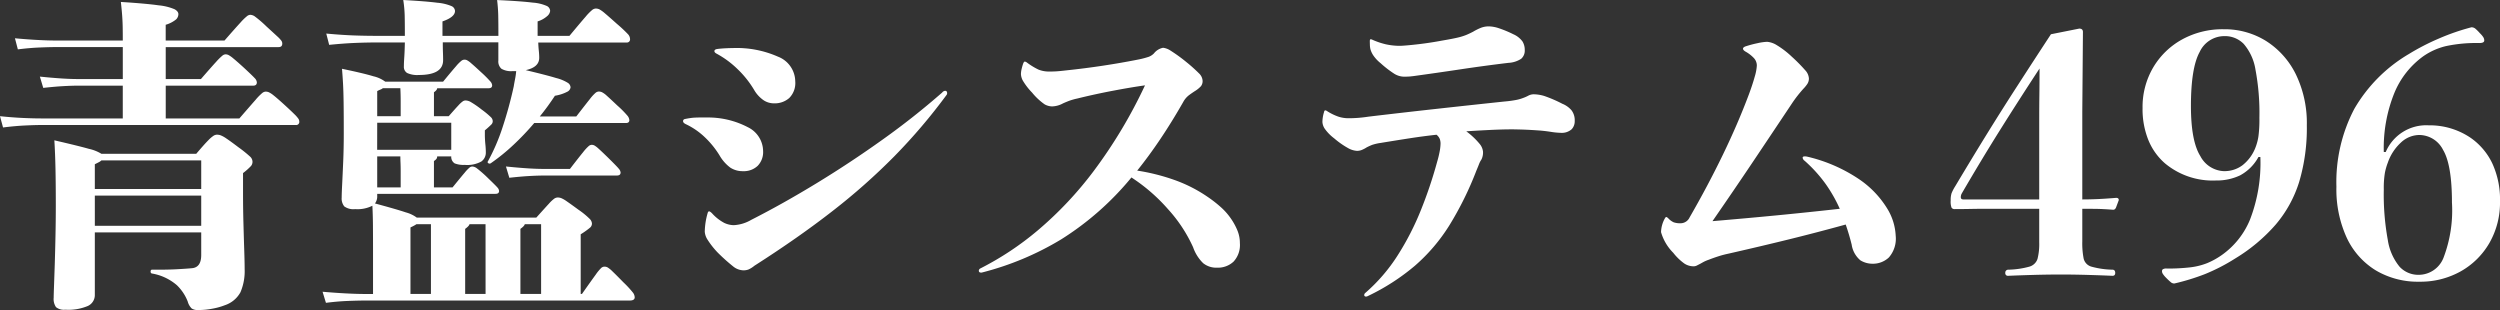 <svg xmlns="http://www.w3.org/2000/svg" width="265.832" height="32.967" viewBox="0 0 265.832 32.967">
  <rect x="0" y="0" width="265.832" height="32.967" fill="#333333" stroke="none"/>
  <g id="logo_head_wh" transform="translate(22886.223 11069.754)">
    <path id="Path_1683" data-name="Path 1683" d="M12.561-13.4H22.644q.854-1.008,1.273-1.427a3.217,3.217,0,0,1,.6-.513.725.725,0,0,1,.333-.094,1.266,1.266,0,0,1,.367.06,2.882,2.882,0,0,1,.624.342q.427.282,1.282.931a13.357,13.357,0,0,1,1.256,1.008.763.763,0,0,1,.248.53.714.714,0,0,1-.154.453,6.758,6.758,0,0,1-.854.76v2.1q0,1.641.043,3.23t.085,2.871q.043,1.282.043,1.982a5.7,5.7,0,0,1-.444,2.487A2.939,2.939,0,0,1,25.686,2.7a6.9,6.9,0,0,1-1.273.359,8.04,8.04,0,0,1-1.564.154,1.163,1.163,0,0,1-.684-.162,1.605,1.605,0,0,1-.427-.743A4.84,4.84,0,0,0,20.585.573,5.444,5.444,0,0,0,17.961-.667q-.171-.017-.171-.214t.171-.2q1.521.017,2.615-.043t1.606-.111q.991-.085.991-1.4v-2.41H11.86V1.606a1.27,1.27,0,0,1-.735,1.171,5.324,5.324,0,0,1-2.41.4,1.324,1.324,0,0,1-.983-.273A1.53,1.53,0,0,1,7.485,1.9q0-.239.034-1.2T7.6-1.658q.043-1.4.077-3.033t.034-3.221q0-2.222-.034-3.879t-.12-3.042q2.6.6,3.674.906A4.282,4.282,0,0,1,12.561-13.4Zm-.7,7.656H23.174V-8.955H11.86ZM23.174-12.7H12.561a1.089,1.089,0,0,1-.265.188q-.162.085-.436.222v2.632H23.174ZM19.4-17.158h7.827q1.2-1.384,1.735-1.991a5.641,5.641,0,0,1,.726-.735.624.624,0,0,1,.342-.128.912.912,0,0,1,.316.06,2.327,2.327,0,0,1,.513.333q.35.273,1.068.923.786.718,1.136,1.068a3.428,3.428,0,0,1,.444.5.561.561,0,0,1,.094.291.332.332,0,0,1-.376.376H6.118q-.615,0-1.683.051T2.1-16.2l-.325-1.2q1.3.137,2.427.188t1.914.051h8.716v-3.486H10.186q-.735,0-1.658.051t-2.153.188l-.359-1.2q1.367.137,2.358.2t1.812.06h4.648v-3.4H7.708q-.632,0-1.7.043t-2.333.2l-.308-1.179q1.282.12,2.41.179t1.931.06h7.126q0-.769-.009-1.35T14.774-28q-.043-.624-.145-1.547,2.7.171,4.008.359a5.691,5.691,0,0,1,1.709.419q.4.231.4.521a.806.806,0,0,1-.231.547,3.119,3.119,0,0,1-1.119.581v1.675h6.255q1.162-1.333,1.692-1.906a5.878,5.878,0,0,1,.718-.7.609.609,0,0,1,.325-.128.919.919,0,0,1,.461.154A11.944,11.944,0,0,1,30.1-26.951q.786.718,1.145,1.051a3.244,3.244,0,0,1,.453.479.544.544,0,0,1,.094.3q0,.376-.393.376h-12v3.4H23.14q1.111-1.282,1.615-1.829a6.131,6.131,0,0,1,.684-.675.57.57,0,0,1,.316-.128.752.752,0,0,1,.308.068,2.88,2.88,0,0,1,.513.359q.359.291,1.111.974.94.872,1.171,1.128a.726.726,0,0,1,.231.444q0,.359-.393.359H19.4Zm25.43-8.083H42.144q-1.35,0-2.589.051t-2.777.205l-.308-1.2q1.658.154,2.965.2t2.709.043h2.683v-.137q0-1.2-.017-1.991a12.922,12.922,0,0,0-.154-1.683q2.461.137,3.623.291A4.927,4.927,0,0,1,49.8-29.1a.6.6,0,0,1,.359.513q0,.649-1.333,1.111v1.538h5.947q0-1.384-.017-2.179a16.317,16.317,0,0,0-.12-1.632q2.581.12,3.777.273a4.473,4.473,0,0,1,1.53.367.616.616,0,0,1,.333.521.862.862,0,0,1-.325.555,2.746,2.746,0,0,1-1.008.555v1.538h3.384q1.179-1.418,1.709-2.025a5.561,5.561,0,0,1,.726-.743.655.655,0,0,1,.367-.137.883.883,0,0,1,.385.085,3.485,3.485,0,0,1,.59.427q.41.342,1.265,1.111a14.613,14.613,0,0,1,1.188,1.111.786.786,0,0,1,.214.5.332.332,0,0,1-.376.376H59.011q.017.479.06.88a7.061,7.061,0,0,1,.043.743q0,1.008-1.436,1.316,2.222.53,3.23.837a4.317,4.317,0,0,1,1.273.53.617.617,0,0,1,.265.461A.607.607,0,0,1,62.1-20a4.344,4.344,0,0,1-1.316.427q-.359.547-.76,1.1t-.846,1.1h3.879q.991-1.282,1.436-1.837a4.321,4.321,0,0,1,.624-.684.586.586,0,0,1,.333-.128.875.875,0,0,1,.325.068,2.267,2.267,0,0,1,.53.385q.359.316,1.094,1.017a10.683,10.683,0,0,1,1.111,1.119.835.835,0,0,1,.188.453q0,.308-.376.308H58.584a27.712,27.712,0,0,1-2.222,2.333,20.887,20.887,0,0,1-2.393,1.94.227.227,0,0,1-.265,0,.129.129,0,0,1-.043-.205,20.871,20.871,0,0,0,1.547-3.589,43.067,43.067,0,0,0,1.2-4.392q.051-.325.137-.76a7.74,7.74,0,0,0,.12-.846h-.393a2.04,2.04,0,0,1-1.171-.248,1.03,1.03,0,0,1-.333-.88v-1.931H48.86q0,.615.017,1.068t.017.829q0,1.572-2.581,1.572a2.551,2.551,0,0,1-1.248-.214.754.754,0,0,1-.342-.692q0-.376.043-1.008T44.827-25.242Zm14.919,13.45h2.632q.974-1.265,1.41-1.794a4.7,4.7,0,0,1,.6-.649.518.518,0,0,1,.3-.12.641.641,0,0,1,.291.068,2.555,2.555,0,0,1,.444.342q.308.273.974.923.991.974,1.179,1.213a.709.709,0,0,1,.188.393q0,.325-.393.325H59.746q-.735,0-1.658.051t-2.153.188l-.359-1.2q1.367.137,2.358.2T59.746-11.792ZM63.523,1.5h.137Q64.668.068,65.112-.538a4.789,4.789,0,0,1,.607-.735.533.533,0,0,1,.333-.128.717.717,0,0,1,.325.077A2.809,2.809,0,0,1,66.9-.9q.367.35,1.171,1.171a10.788,10.788,0,0,1,1.025,1.111.876.876,0,0,1,.171.479q0,.342-.53.342H40.605q-.735,0-1.837.043t-2.333.2l-.359-1.179q1.367.12,2.529.179t2,.06h.837V-2.905q0-1.812-.009-2.905t-.06-2.068a3.475,3.475,0,0,1-1.829.359,1.643,1.643,0,0,1-1.162-.291,1.343,1.343,0,0,1-.273-.94q0-.393.051-1.41t.111-2.427q.06-1.41.06-2.982,0-2.068-.017-3.273t-.06-1.991q-.043-.786-.111-1.606,2.307.479,3.333.795a3.357,3.357,0,0,1,1.265.573h6.152q.94-1.145,1.376-1.641a3.914,3.914,0,0,1,.6-.6.57.57,0,0,1,.3-.1.666.666,0,0,1,.248.051,2.259,2.259,0,0,1,.461.333q.333.282,1.051.948a12.728,12.728,0,0,1,1.008,1.008.679.679,0,0,1,.171.393q0,.308-.376.308H48.262q0,.188-.342.427V-17.4h1.572q.7-.8,1.034-1.154A2.852,2.852,0,0,1,51-18.987a.532.532,0,0,1,.265-.085,1.205,1.205,0,0,1,.521.137A10.15,10.15,0,0,1,53-18.1,8.946,8.946,0,0,1,54-17.269a.611.611,0,0,1,.171.4.489.489,0,0,1-.128.333,9.53,9.53,0,0,1-.709.641v.393a10.25,10.25,0,0,0,.051,1.068,8.481,8.481,0,0,1,.051.88,1.153,1.153,0,0,1-.479.974,3.1,3.1,0,0,1-1.76.359,2.585,2.585,0,0,1-1.077-.162.808.808,0,0,1-.359-.743h-1.5a.415.415,0,0,1-.094.291,1.354,1.354,0,0,1-.248.205v2.8H49.9q.889-1.094,1.282-1.555a4.105,4.105,0,0,1,.538-.564.491.491,0,0,1,.282-.1.883.883,0,0,1,.453.171A13.083,13.083,0,0,1,53.7-10.784q.8.769.974.974a.6.6,0,0,1,.171.359q0,.308-.376.308H41.887v.222a1.228,1.228,0,0,1-.239.8q2.341.632,3.273.948a3.489,3.489,0,0,1,1.171.555H58.806q.906-1.008,1.324-1.461a3.762,3.762,0,0,1,.6-.564.665.665,0,0,1,.35-.111,1.094,1.094,0,0,1,.376.068,3.167,3.167,0,0,1,.59.342q.4.273,1.239.889a8.461,8.461,0,0,1,1.23,1.008.774.774,0,0,1,.205.461.574.574,0,0,1-.179.419,8.53,8.53,0,0,1-1.017.726Zm-18.1-7.075V1.5H47.6V-5.913H46.057q-.1.068-.256.154T45.425-5.571ZM44.382-17.4v-1.47q0-.479-.009-.837t-.026-.667H42.485a.916.916,0,0,1-.256.145,2.982,2.982,0,0,0-.342.162V-17.4Zm-2.5,3.572h7.878V-16.7H41.887Zm2.5,4v-1.726q0-.5-.017-.88t-.017-.692H41.887v3.3ZM57.114-5.417V1.5h2.2V-5.913H57.576Q57.542-5.725,57.114-5.417Zm-3.708-.5H51.7q-.034.188-.461.5V1.5h2.17ZM77.981-24.045q-.239-.12-.239-.273,0-.171.273-.222.359-.051.846-.077t.829-.026a10.838,10.838,0,0,1,4.811.914,2.852,2.852,0,0,1,1.837,2.623,2.25,2.25,0,0,1-.641,1.777,2.331,2.331,0,0,1-1.6.564,1.982,1.982,0,0,1-1.29-.453,3.375,3.375,0,0,1-.846-.983,10.54,10.54,0,0,0-1.794-2.239A9.96,9.96,0,0,0,77.981-24.045ZM82.92-13.689a2.089,2.089,0,0,1-.581,1.572,2.138,2.138,0,0,1-1.555.564,2.377,2.377,0,0,1-1.35-.376,4.278,4.278,0,0,1-1.145-1.3,9.564,9.564,0,0,0-1.564-1.931,7.667,7.667,0,0,0-2.042-1.4q-.273-.137-.273-.308,0-.205.239-.239.427-.085.752-.12t.906-.034h.667A9.108,9.108,0,0,1,81.3-16.227,2.858,2.858,0,0,1,82.92-13.689Zm-2.1,12.681a1.8,1.8,0,0,1-1.077-.41,19.962,19.962,0,0,1-1.658-1.487,8.769,8.769,0,0,1-1.06-1.342,1.818,1.818,0,0,1-.308-.863,7.5,7.5,0,0,1,.291-1.931q.051-.239.171-.239.1,0,.308.205A4.715,4.715,0,0,0,78.793-6.05a2.477,2.477,0,0,0,1,.239,4.083,4.083,0,0,0,1.863-.564q3.333-1.692,6.938-3.888t7.058-4.666a79.862,79.862,0,0,0,6.306-4.982.461.461,0,0,1,.308-.188q.222,0,.222.256a.277.277,0,0,1-.051.171,60.731,60.731,0,0,1-5.554,6.528,66.6,66.6,0,0,1-6.588,5.836Q86.663-4.478,82-1.5a2.8,2.8,0,0,1-.632.4A1.487,1.487,0,0,1,80.818-1.008Zm25.344.239h-.068q-.239,0-.239-.205a.284.284,0,0,1,.137-.222,31.707,31.707,0,0,0,6.118-4.05,38.637,38.637,0,0,0,5.981-6.349,51.8,51.8,0,0,0,5.435-9.083q-1.47.205-3.409.573t-3.8.829a6.564,6.564,0,0,0-.846.239q-.316.12-.658.273a2.574,2.574,0,0,1-1.162.325,1.68,1.68,0,0,1-.8-.222,6.641,6.641,0,0,1-1.333-1.248,6.853,6.853,0,0,1-.983-1.273,1.631,1.631,0,0,1-.2-.692,2.5,2.5,0,0,1,.077-.564,5.385,5.385,0,0,1,.162-.564q.085-.205.171-.205a.5.5,0,0,1,.222.1,7.2,7.2,0,0,0,1.248.76,3.085,3.085,0,0,0,1.2.2q.41,0,.769-.026t.94-.094q1.965-.205,3.914-.5t3.691-.641a9.193,9.193,0,0,0,1.2-.308,1.573,1.573,0,0,0,.547-.359,1.634,1.634,0,0,1,.974-.6,1.84,1.84,0,0,1,.8.308,16.562,16.562,0,0,1,1.658,1.2,16.508,16.508,0,0,1,1.367,1.222,1.168,1.168,0,0,1,.376.778.89.89,0,0,1-.171.573,3.026,3.026,0,0,1-.667.538q-.342.222-.649.453a2.294,2.294,0,0,0-.581.709q-1.2,2.1-2.418,3.914t-2.469,3.367a21.538,21.538,0,0,1,3.948.991,15.184,15.184,0,0,1,3.606,1.846,13.112,13.112,0,0,1,1.342,1.051,6.734,6.734,0,0,1,1.1,1.256,6.614,6.614,0,0,1,.675,1.256,3.509,3.509,0,0,1,.248,1.307,2.6,2.6,0,0,1-.675,1.974,2.44,2.44,0,0,1-1.752.641,2.227,2.227,0,0,1-1.478-.479,4.344,4.344,0,0,1-1.068-1.692A15.432,15.432,0,0,0,125.986-7.5a18.723,18.723,0,0,0-3.9-3.384A30.94,30.94,0,0,1,114.613-4.3,31.032,31.032,0,0,1,106.162-.769Zm51.526-15.022a7.833,7.833,0,0,1,1.41,1.324,1.545,1.545,0,0,1,.367.812,1.644,1.644,0,0,1-.171.872,2.212,2.212,0,0,0-.256.5q-.12.308-.273.667a34.919,34.919,0,0,1-2.888,5.845,19.032,19.032,0,0,1-3.64,4.264,23.029,23.029,0,0,1-4.99,3.221.525.525,0,0,1-.205.068q-.205,0-.205-.171a.3.3,0,0,1,.1-.205,18.188,18.188,0,0,0,3.452-4,29,29,0,0,0,2.478-4.828,46.487,46.487,0,0,0,1.726-5.135,11,11,0,0,0,.291-1.23,4.889,4.889,0,0,0,.068-.7,1.453,1.453,0,0,0-.077-.479,1.152,1.152,0,0,0-.35-.461q-1.418.154-2.905.385t-3.042.487a5.163,5.163,0,0,0-.88.2q-.248.094-.59.265a3.149,3.149,0,0,1-.581.3,1.4,1.4,0,0,1-.461.077,2.179,2.179,0,0,1-.88-.256,8.84,8.84,0,0,1-1.547-1.077,4.621,4.621,0,0,1-.966-.974,1.439,1.439,0,0,1-.282-.769,3.738,3.738,0,0,1,.171-1.042q.034-.188.137-.188a.332.332,0,0,1,.171.068,5.658,5.658,0,0,0,1.239.607,3.462,3.462,0,0,0,1.034.162q.564,0,1.094-.043t1.077-.128q3.743-.444,7.391-.846t7.032-.76a12.1,12.1,0,0,0,1.316-.179,4.389,4.389,0,0,0,.718-.214,3.727,3.727,0,0,0,.5-.222,1.253,1.253,0,0,1,.573-.154,4.018,4.018,0,0,1,1.136.179,13.973,13.973,0,0,1,1.923.829,2.516,2.516,0,0,1,.974.692,1.745,1.745,0,0,1,.342,1.136,1.219,1.219,0,0,1-.333.889,1.572,1.572,0,0,1-1.085.376,8.188,8.188,0,0,1-1.145-.111q-.735-.111-1.282-.145-.7-.051-1.282-.077T162.644-16q-1.128,0-2.5.068T157.688-15.791ZM151.074-21.6a2.023,2.023,0,0,1-1.034-.308,11.032,11.032,0,0,1-1.461-1.128,3.8,3.8,0,0,1-.769-.82,2.319,2.319,0,0,1-.308-.649,2.211,2.211,0,0,1-.06-.461q-.009-.256-.009-.41,0-.205.1-.205a.525.525,0,0,1,.205.068,7.947,7.947,0,0,0,1.4.47,6.983,6.983,0,0,0,1.572.162q.718-.034,1.948-.179t2.5-.385q1.008-.171,1.564-.3a6.216,6.216,0,0,0,.914-.273q.359-.145.786-.367a5.685,5.685,0,0,1,.863-.427,2.312,2.312,0,0,1,.812-.137,3.6,3.6,0,0,1,1.034.188,11.953,11.953,0,0,1,1.564.649,2.389,2.389,0,0,1,.974.769,1.707,1.707,0,0,1,.239.906,1.148,1.148,0,0,1-.376.931,2.709,2.709,0,0,1-1.367.436q-2.683.325-5.118.692t-4.93.709q-.393.051-.632.06T151.074-21.6ZM198.037-5.879q-2.974.82-5.913,1.547T185.51-2.769a9.839,9.839,0,0,0-1.025.273q-.53.171-1.008.359a4.106,4.106,0,0,0-.444.179q-.154.077-.393.214-.325.171-.461.239a.761.761,0,0,1-.342.068,1.777,1.777,0,0,1-.966-.3A5.769,5.769,0,0,1,179.7-2.871a5.124,5.124,0,0,1-1.3-2.2,3.176,3.176,0,0,1,.393-1.436q.085-.171.171-.171.068,0,.239.171a1.708,1.708,0,0,0,.547.393,2.121,2.121,0,0,0,.752.1,1.066,1.066,0,0,0,.94-.632q1.914-3.315,3.521-6.631t2.786-6.46q.393-1.06.615-1.871a5.1,5.1,0,0,0,.222-1.171,1.172,1.172,0,0,0-.308-.795,3.729,3.729,0,0,0-.923-.709q-.239-.154-.239-.291t.239-.239a11.8,11.8,0,0,1,1.307-.35,5.555,5.555,0,0,1,1.017-.145,2.3,2.3,0,0,1,1.034.359,9.264,9.264,0,0,1,1.581,1.213,17.907,17.907,0,0,1,1.453,1.47,1.4,1.4,0,0,1,.376.854,1.055,1.055,0,0,1-.2.632,3.866,3.866,0,0,1-.4.479q-.291.325-.59.7t-.675.94q-2.153,3.23-4.119,6.161T183.87-6.238q3.64-.308,6.819-.615t6.716-.7a15.365,15.365,0,0,0-1.521-2.666,15.036,15.036,0,0,0-2.222-2.444.459.459,0,0,1-.205-.325q0-.137.239-.137a1.124,1.124,0,0,1,.273.034,16.609,16.609,0,0,1,5.452,2.367,10.192,10.192,0,0,1,3,3.1,6.029,6.029,0,0,1,.931,2.939,3.033,3.033,0,0,1-.726,2.307,2.456,2.456,0,0,1-1.718.667,2.466,2.466,0,0,1-1.307-.359,2.691,2.691,0,0,1-.931-1.675Q198.413-4.785,198.037-5.879Z" transform="translate(-22888 -11040)" fill="#fff"/>
    <path id="Path_1684" data-name="Path 1684" d="M15.193-7.554v3.486a8.449,8.449,0,0,0,.145,1.812,1.171,1.171,0,0,0,.82.854,9.047,9.047,0,0,0,2.281.325q.256.034.256.342t-.291.308q-1.145-.051-2.615-.094T12.954-.564q-1.5,0-2.982.043T7.314-.427a.272.272,0,0,1-.308-.308.308.308,0,0,1,.308-.342A9.075,9.075,0,0,0,9.562-1.4a1.264,1.264,0,0,0,.872-.837,6.431,6.431,0,0,0,.179-1.743V-7.554H5.178q-1.025,0-1.888.017T1.641-7.52a.377.377,0,0,1-.35-.154A1.866,1.866,0,0,1,1.2-8.442a2.37,2.37,0,0,1,.094-.769,4.7,4.7,0,0,1,.385-.735q1.743-2.922,3.358-5.537t3.29-5.2Q10-23.276,11.86-26.113l3.008-.6q.393,0,.393.359l-.068,8.459v9.348q.735,0,1.555-.034T18.8-8.716q.273,0,.273.239l-.273.735q-.1.291-.325.291-1.077-.085-1.863-.094T15.193-7.554Zm-4.58-.991V-16.9q0-1.521.017-2.769t.017-2.8q-2.188,3.333-4.187,6.52T2.375-9.177a.81.81,0,0,0-.1.393q0,.239.291.239Zm23.516-4.512h-.205a4.833,4.833,0,0,1-1.948,1.948,5.774,5.774,0,0,1-2.581.547,7.916,7.916,0,0,1-5.417-1.829,6.543,6.543,0,0,1-1.752-2.452,8.756,8.756,0,0,1-.624-3.427,8.264,8.264,0,0,1,1.128-4.307,8.1,8.1,0,0,1,3.076-2.982,8.9,8.9,0,0,1,4.409-1.085,8.323,8.323,0,0,1,4.546,1.265,8.756,8.756,0,0,1,3.153,3.555,11.867,11.867,0,0,1,1.154,5.4,20.009,20.009,0,0,1-.812,6.007,12.913,12.913,0,0,1-2.5,4.546,18.2,18.2,0,0,1-4.3,3.6A20.161,20.161,0,0,1,28.215-.6a23.933,23.933,0,0,1-3.23.991.568.568,0,0,1-.359-.12,7.388,7.388,0,0,1-.547-.513,2.526,2.526,0,0,1-.333-.41.527.527,0,0,1-.077-.256.273.273,0,0,1,.085-.214.737.737,0,0,1,.427-.077,20.34,20.34,0,0,0,2.487-.128,7.132,7.132,0,0,0,1.794-.444,8.077,8.077,0,0,0,1.564-.863,8.607,8.607,0,0,0,3-3.768A16.679,16.679,0,0,0,34.128-13.057Zm-3.811,1.5a3.18,3.18,0,0,0,1.906-.624,4.39,4.39,0,0,0,1.41-1.957,5.4,5.4,0,0,0,.291-1.136,13.77,13.77,0,0,0,.1-1.957,24.832,24.832,0,0,0-.419-5.127,5.5,5.5,0,0,0-1.248-2.726,2.775,2.775,0,0,0-2.042-.829,2.894,2.894,0,0,0-2.64,1.683q-.931,1.683-.931,5.751,0,3.726,1,5.323A2.962,2.962,0,0,0,30.317-11.553Zm16.936-2.034h.205a4.678,4.678,0,0,1,4.563-2.837A7.738,7.738,0,0,1,56.5-15.09a6.947,6.947,0,0,1,2.29,2.709,9.193,9.193,0,0,1,.82,4.059A8.6,8.6,0,0,1,58.49-3.931,8.1,8.1,0,0,1,55.431-.9a8.748,8.748,0,0,1-4.4,1.1A8.753,8.753,0,0,1,46.407-1a8.061,8.061,0,0,1-3.093-3.469,12.335,12.335,0,0,1-1.1-5.443,16.751,16.751,0,0,1,1.906-8.271,16.17,16.17,0,0,1,5.8-5.828A24.378,24.378,0,0,1,53.1-25.652a23.636,23.636,0,0,1,3.469-1.2.646.646,0,0,1,.419.145,4.778,4.778,0,0,1,.487.487,2.205,2.205,0,0,1,.376.453.677.677,0,0,1,.085.316q0,.273-.53.273a15.491,15.491,0,0,0-3.538.325,7.1,7.1,0,0,0-2.41,1.077,9.065,9.065,0,0,0-3.085,3.914A15.579,15.579,0,0,0,47.253-13.586ZM51.03-15.4a2.879,2.879,0,0,0-1.982.829,5.181,5.181,0,0,0-1.367,2.111,6.408,6.408,0,0,0-.308,1.068,9.631,9.631,0,0,0-.12,1.769,26.856,26.856,0,0,0,.427,5.392,5.845,5.845,0,0,0,1.256,2.845,2.713,2.713,0,0,0,2.025.854A2.84,2.84,0,0,0,53.6-2.341a14.125,14.125,0,0,0,.9-5.879q0-4.016-.948-5.6A2.852,2.852,0,0,0,51.03-15.4Z" transform="translate(-22680 -11040)" fill="#fff"/>
  </g>
</svg>

